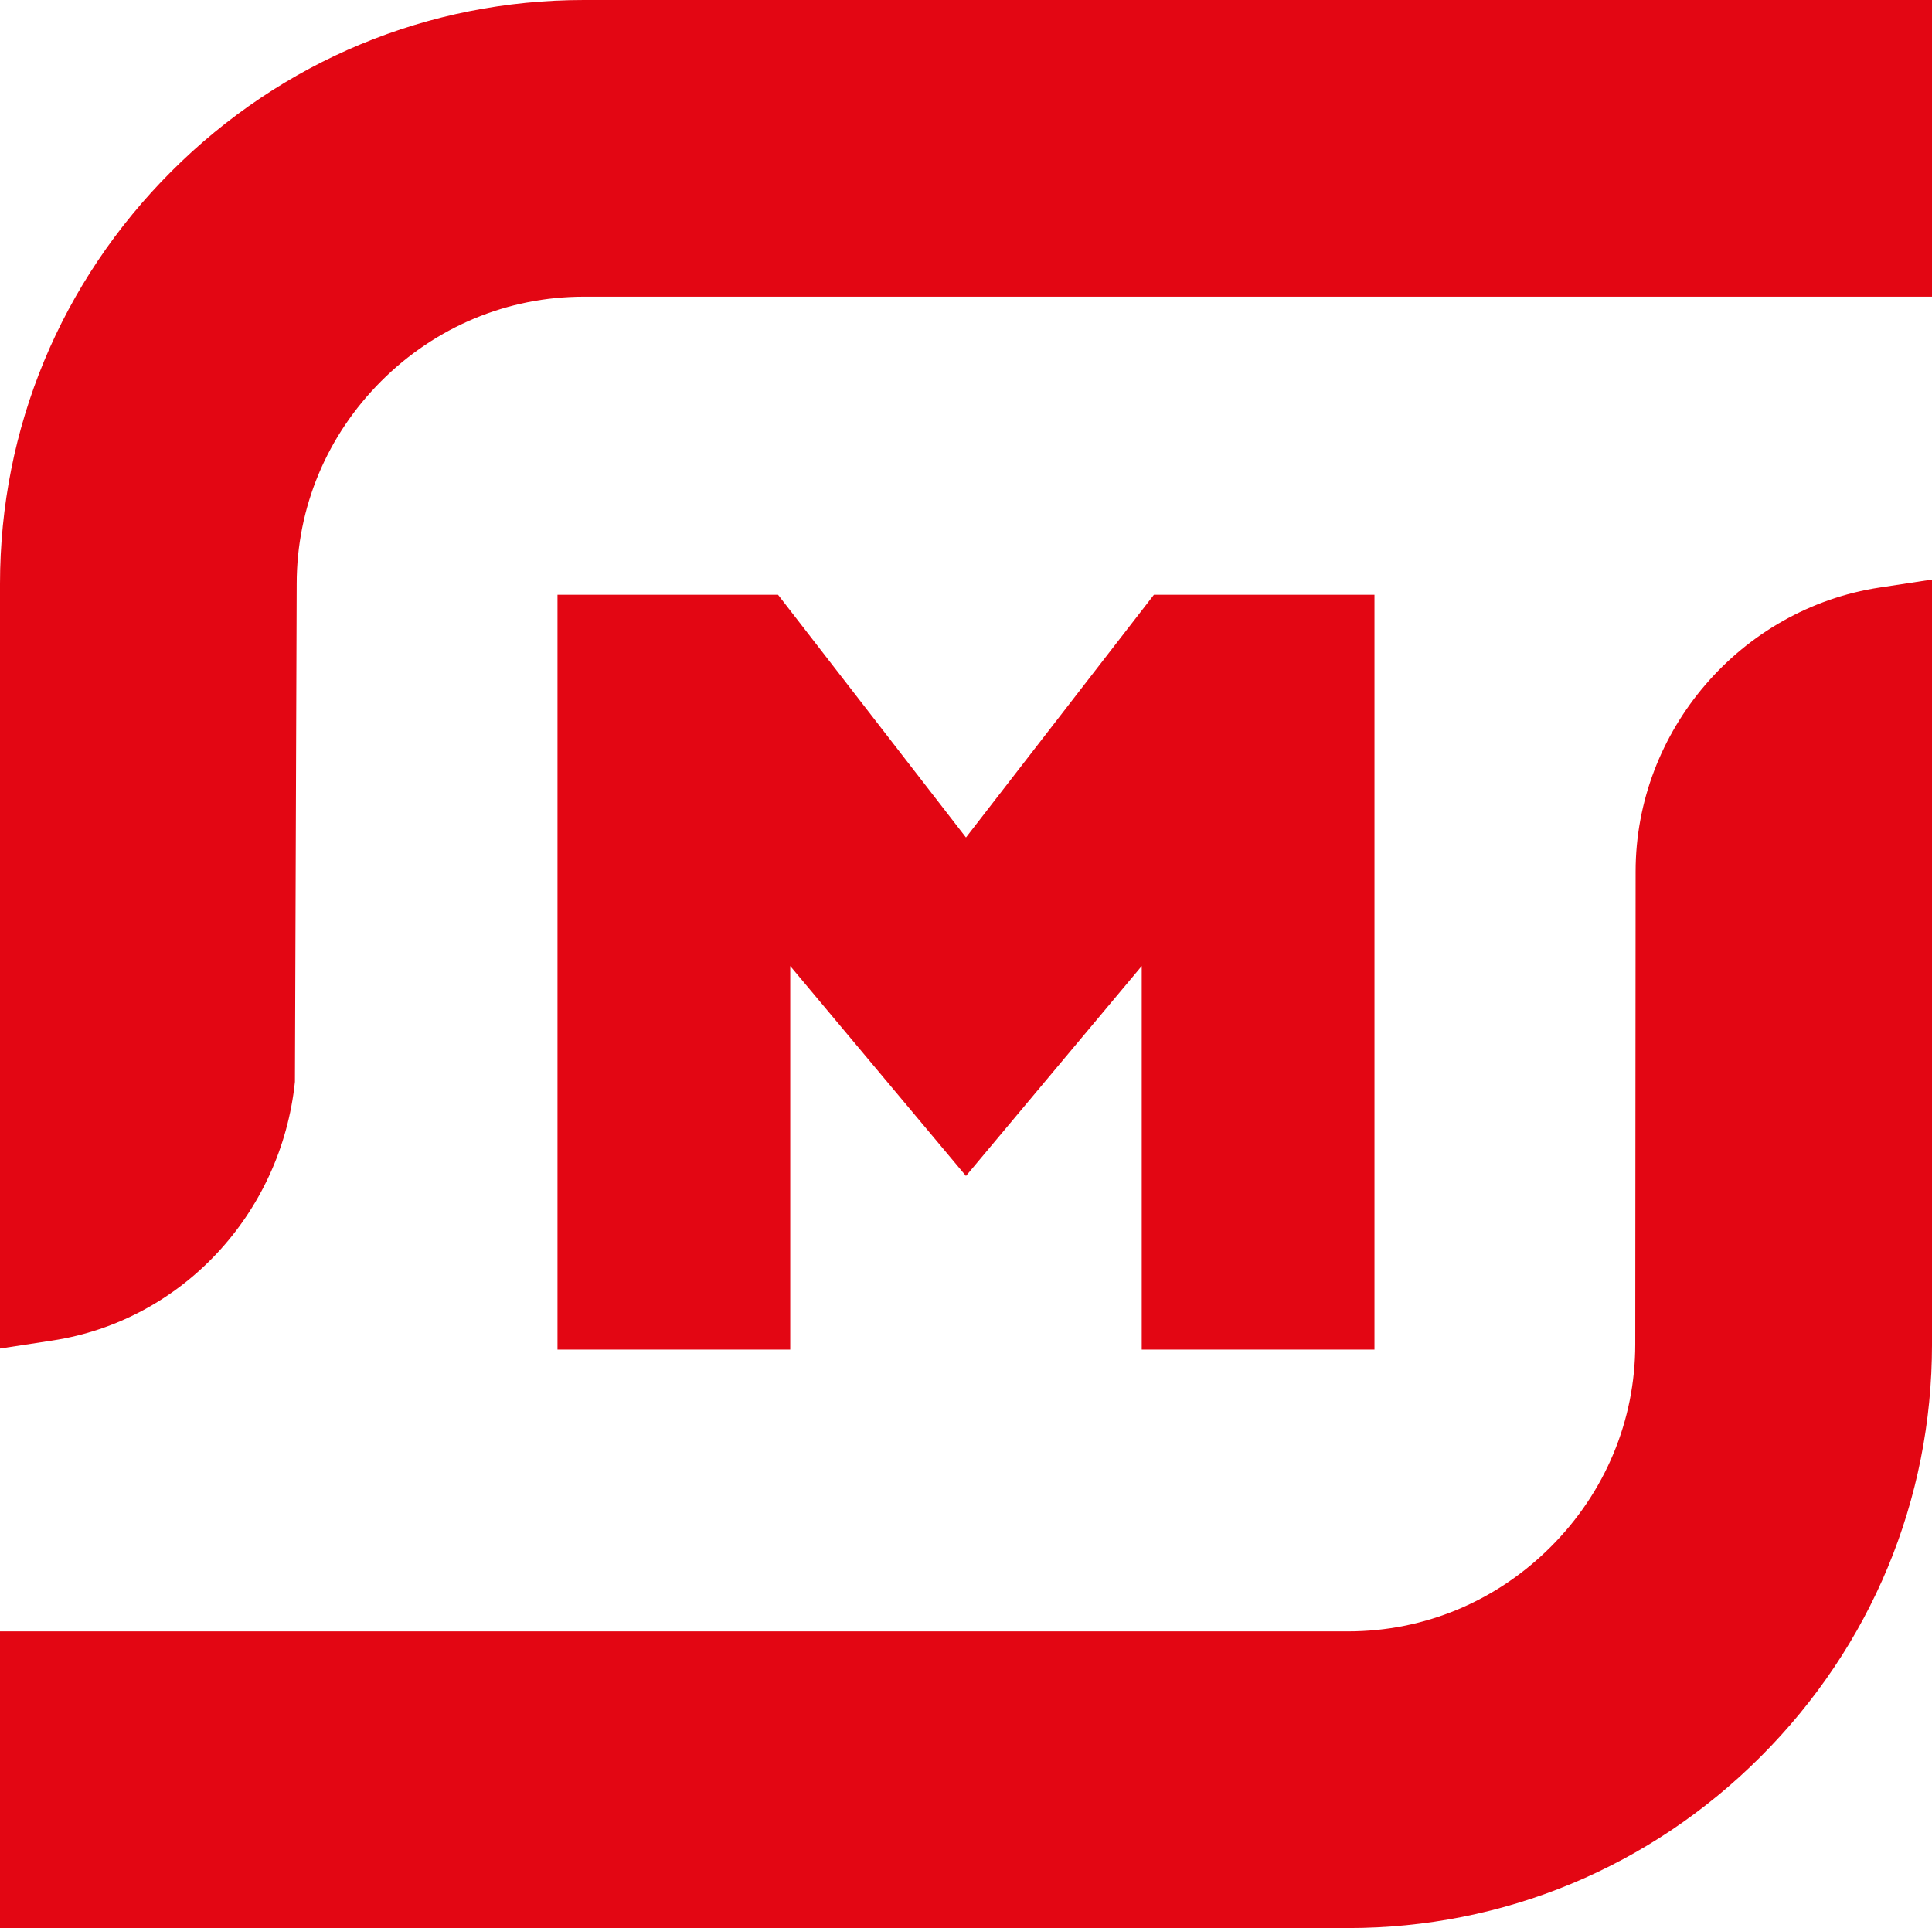 <?xml version="1.0" encoding="UTF-8"?> <svg xmlns="http://www.w3.org/2000/svg" id="_лой_1" viewBox="0 0 1135.83 1133.59"><defs><style>.cls-1{fill:#e30613;}</style></defs><path class="cls-1" d="M0,343.26C0,251.81,35.77,165.71,100.77,100.74,165.71,35.77,251.81,0,343.26,0h792.57V174.43H343.26c-44.79,0-87.11,17.63-119.14,49.63-32.06,32.09-49.69,74.41-49.69,119.2l-1.04,292.8c-8.1,77.76-66.72,140.51-142.53,152.09l-30.87,4.72V343.26Z"></path><path class="cls-1" d="M0,1133.59v-174.43H792.57c44.82,0,87.11-17.66,119.11-49.69,32.03-32,49.69-74.29,49.69-119.11l.21-277.93c0-82.75,61.65-154.55,143.42-166.99l30.84-4.69v449.61c0,91.45-35.77,177.55-100.77,242.49-64.94,64.97-151.05,100.74-242.49,100.74H0Z"></path><polygon class="cls-1" points="671.22 793.47 671.22 567.98 567.9 691.4 464.58 567.98 464.58 793.47 327.75 793.47 327.75 349.68 457.4 349.68 567.9 492.39 678.4 349.68 808.05 349.68 808.05 793.47 671.22 793.47"></polygon></svg> 